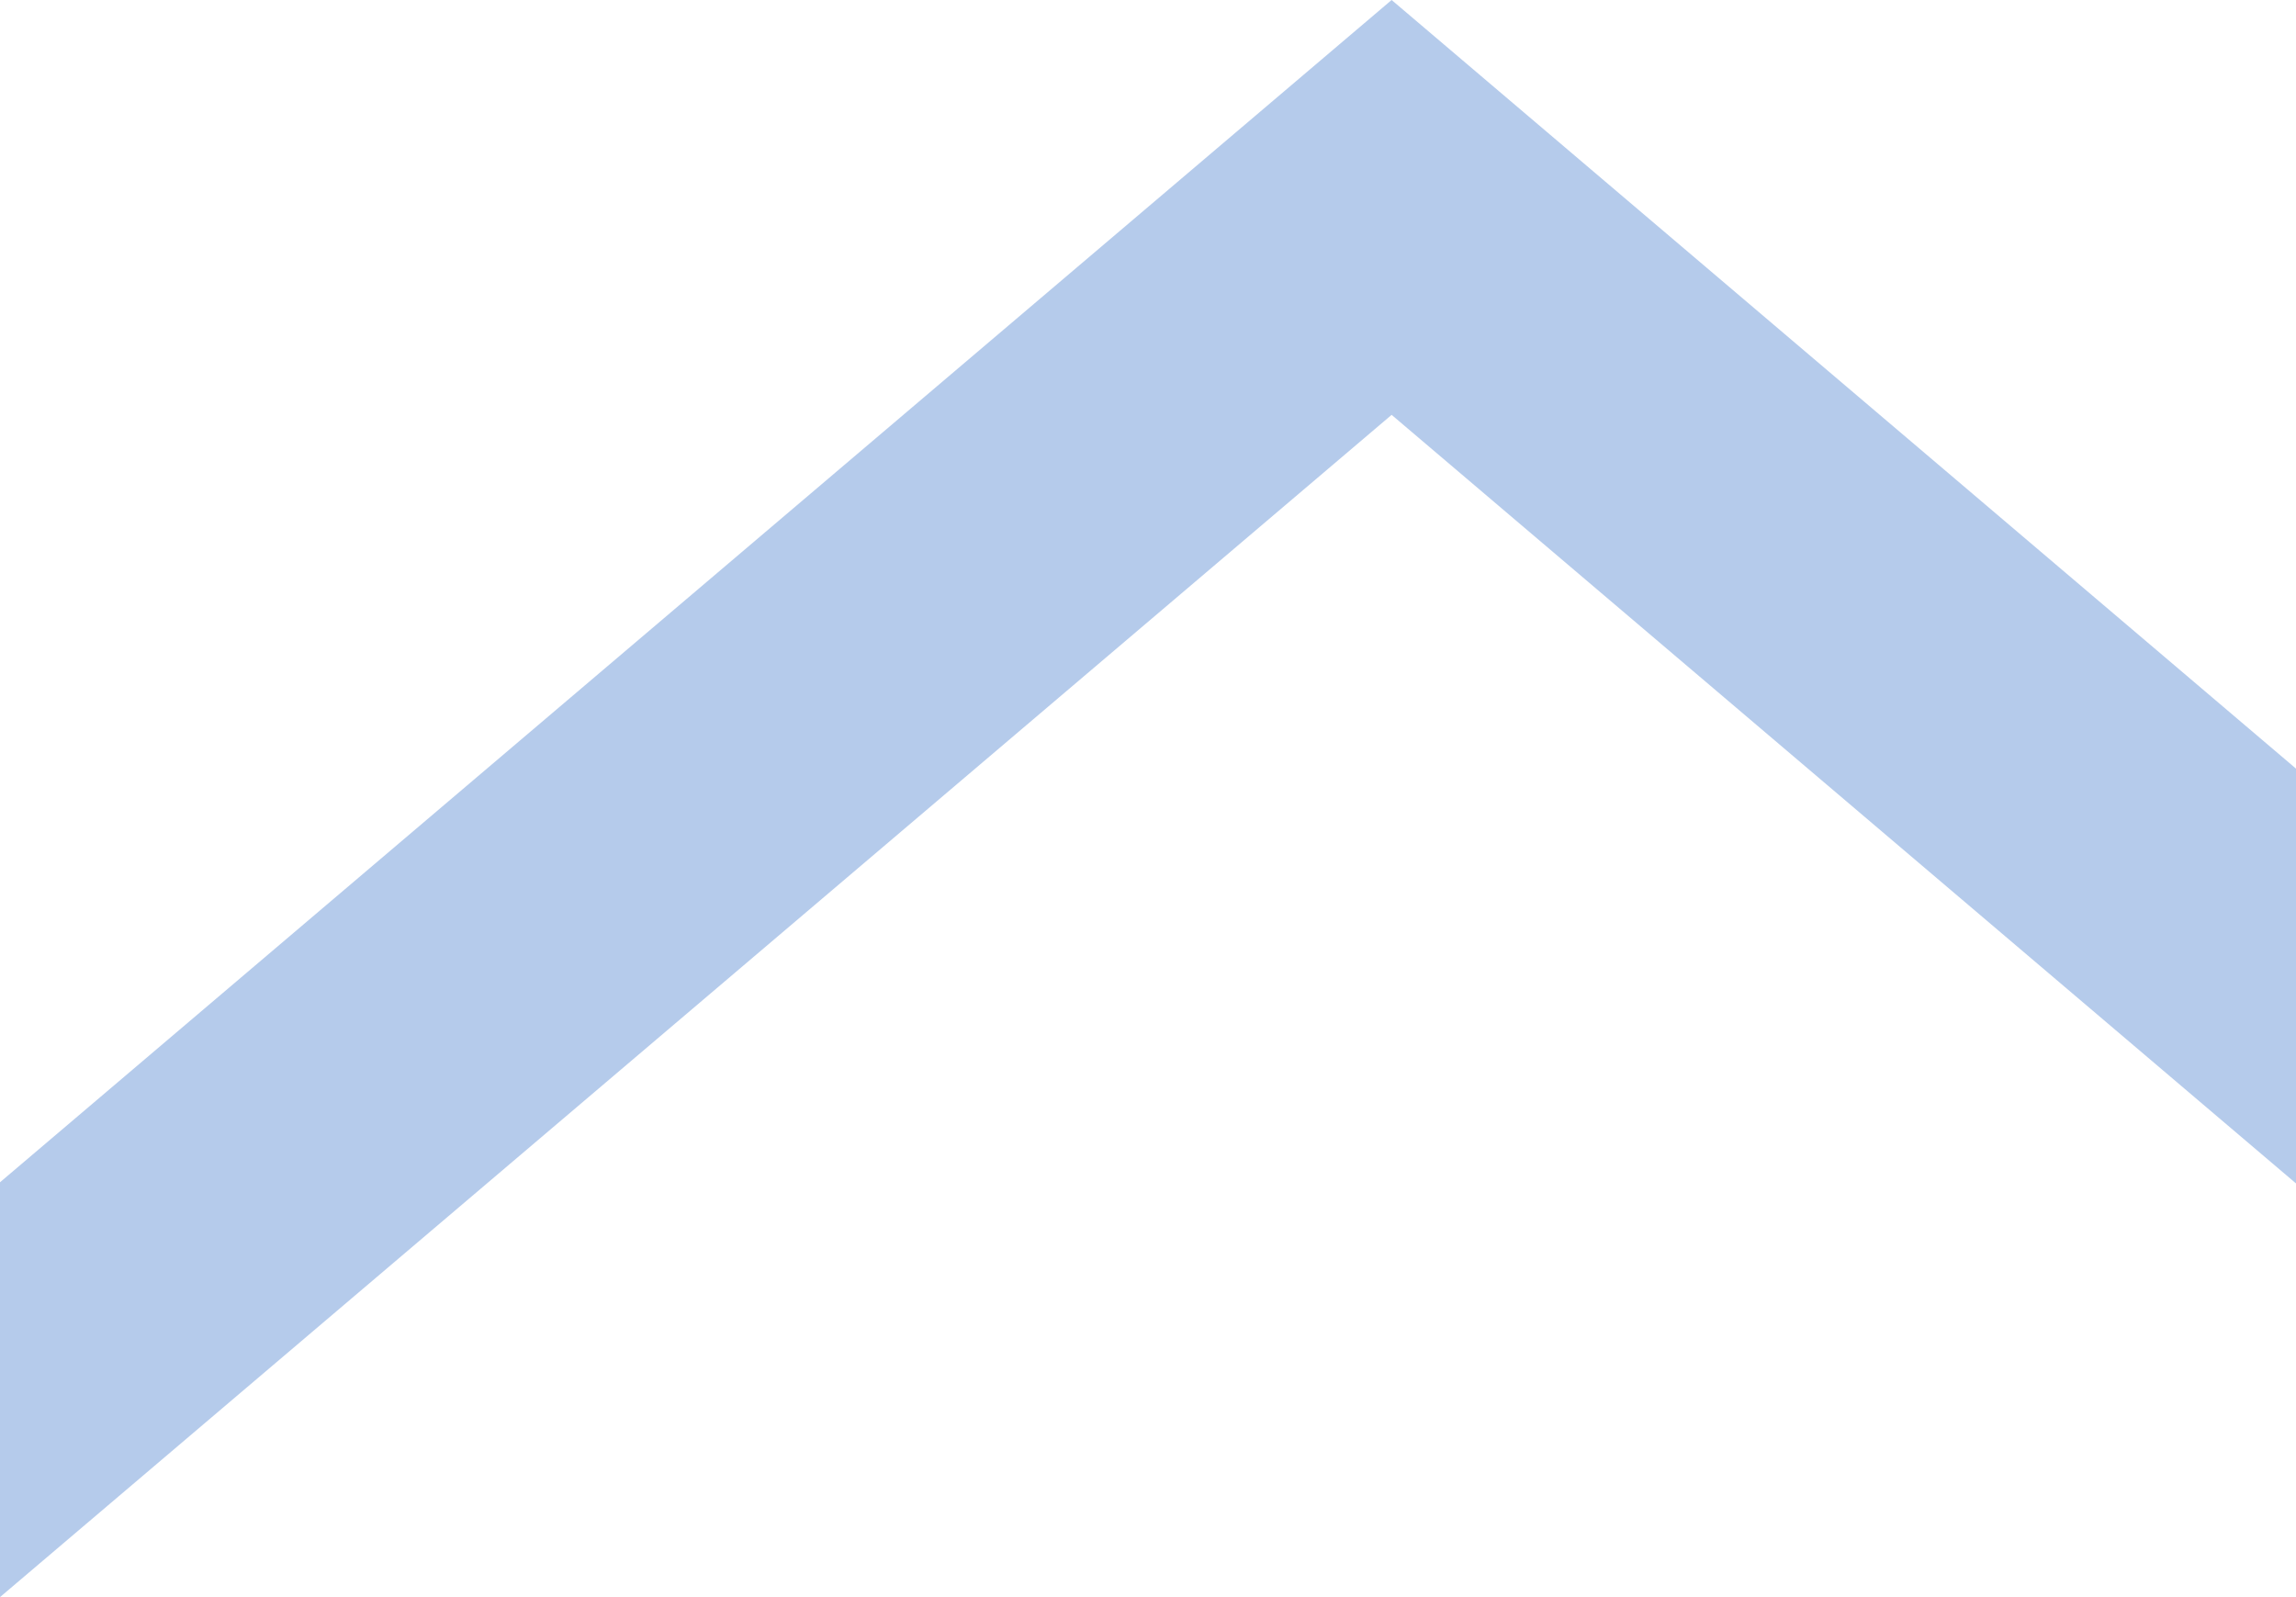 <svg width="46" height="32" viewBox="0 0 46 32" fill="none" xmlns="http://www.w3.org/2000/svg">
<path fill-rule="evenodd" clip-rule="evenodd" d="M46 23.711V15.4L27.881 0L0 23.688V32L27.881 8.312L46 23.711Z" fill="#B5CBEB"/>
</svg>
